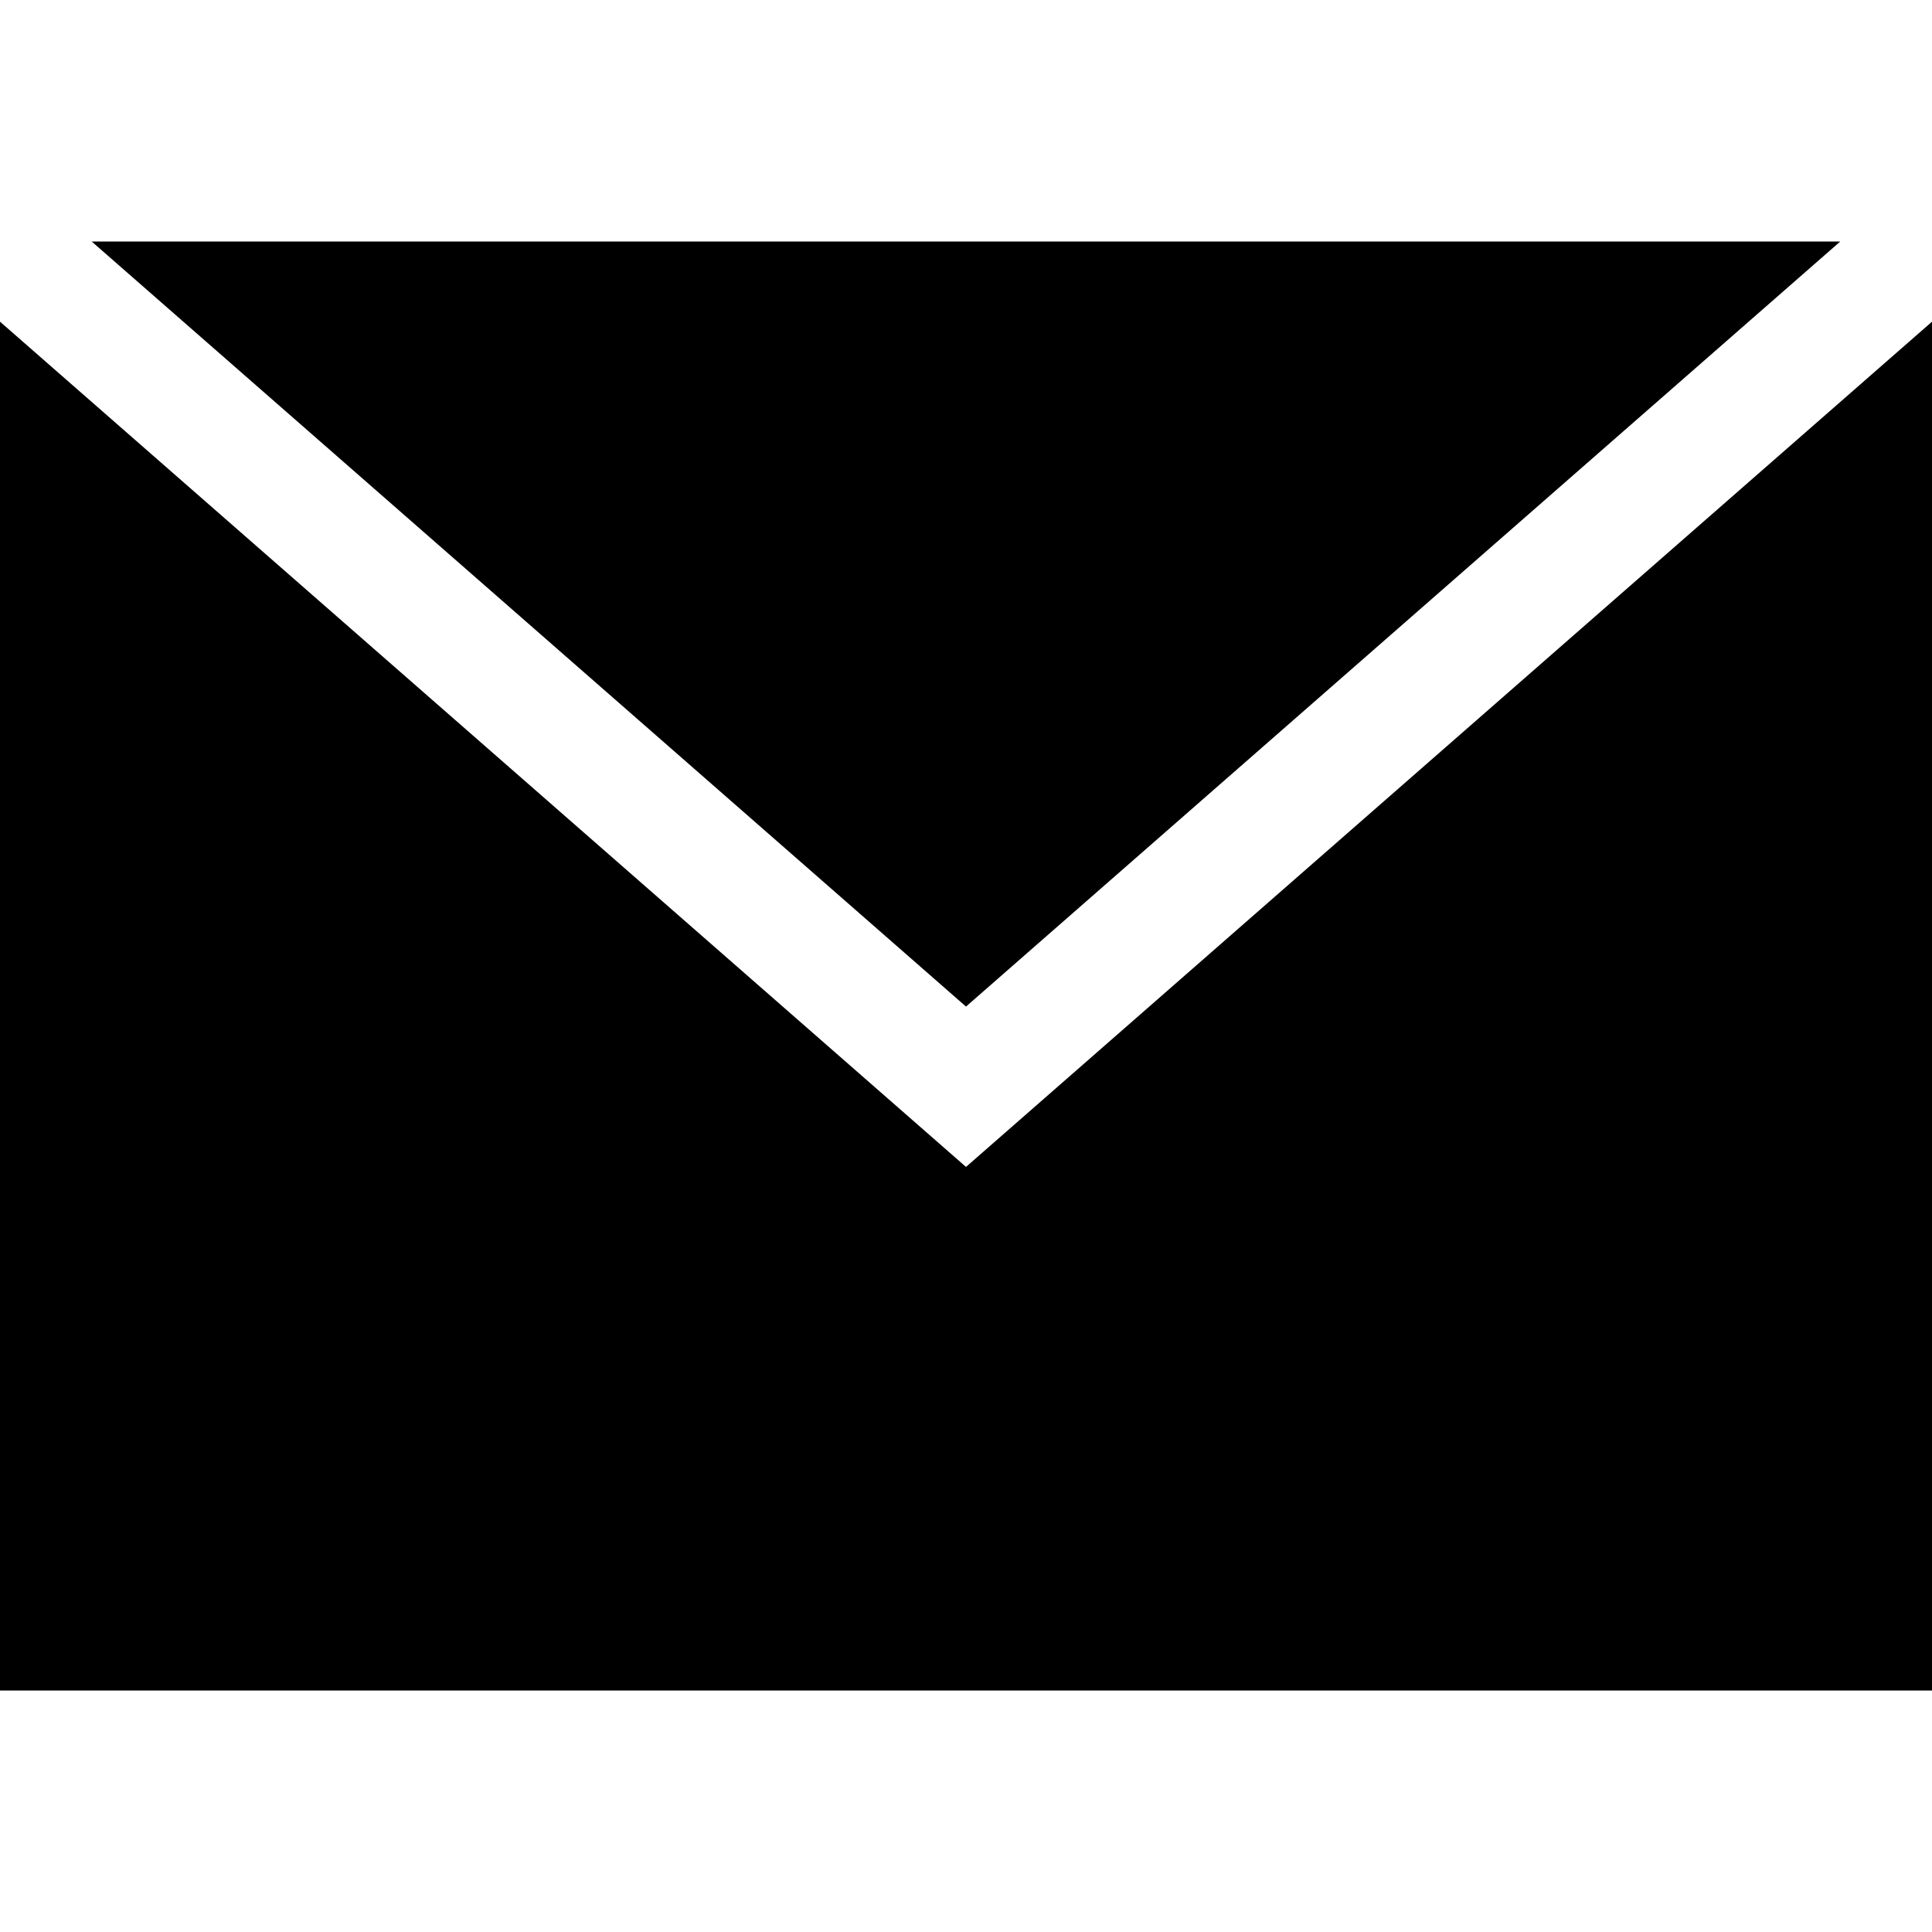 <svg viewBox="0 0 64 64" fill="none" xmlns="http://www.w3.org/2000/svg"
aria-labelledby="title" aria-describedby="desc" role="img" xmlns:xlink="http://www.w3.org/1999/xlink"
width="64" height="64">
  <path d="M64 10.656V56H0V10.656l32 28 32-28zM60.961 8H3.037L32 33.344 60.961 8z"
  fill="#000000" data-name="layer1"></path>
</svg>